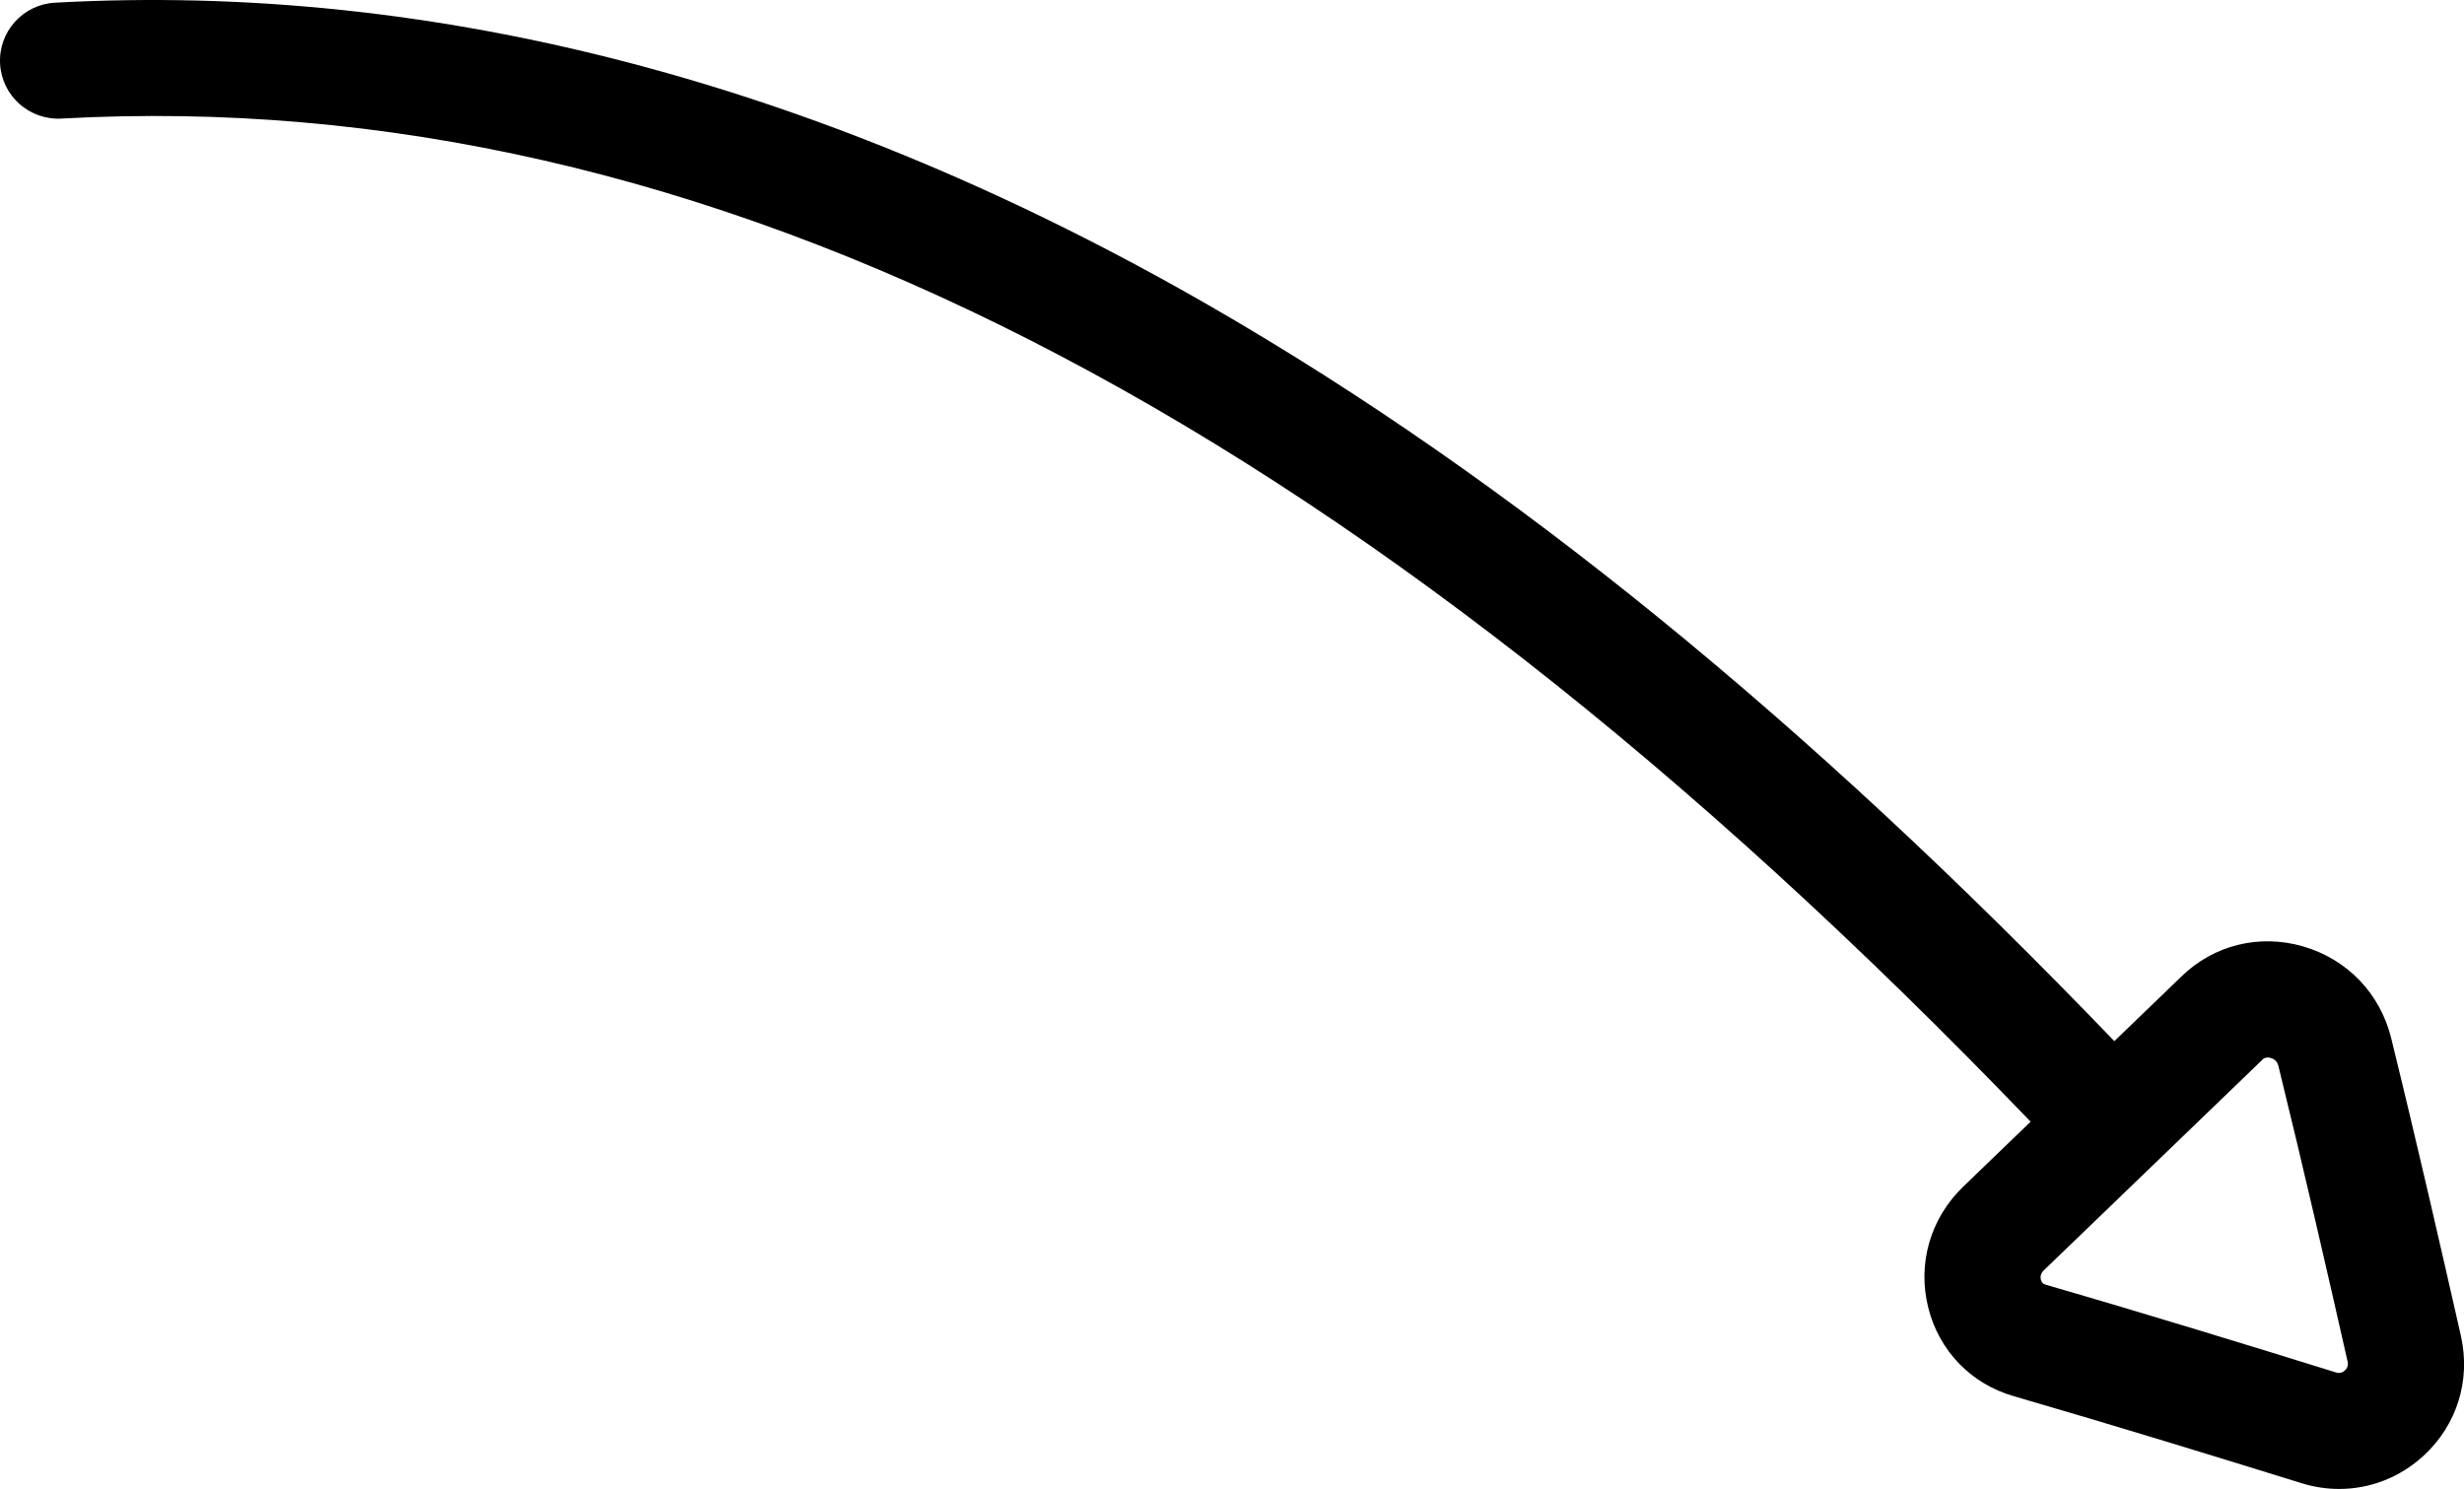 <?xml version="1.0" encoding="UTF-8"?>
<svg id="Layer_2" data-name="Layer 2" xmlns="http://www.w3.org/2000/svg" viewBox="0 0 555.76 335.9">
  <defs>
    <style>
      .cls-1 {
        stroke-width: 0px;
      }
    </style>
  </defs>
  <g id="Layer_1-2" data-name="Layer 1">
    <path class="cls-1" d="M13.82,26.75c144.83-8.01,290.17,66.04,444.19,226.29l-15.23,14.68c-7.4,7.17-10.34,17.36-7.86,27.27,2.43,9.74,9.66,17.21,19.28,19.97,22.9,6.65,45.66,13.65,64.89,19.62,2.82.88,5.69,1.31,8.53,1.31,6.95,0,13.7-2.6,19.04-7.51,7.51-6.92,10.65-17.01,8.41-26.97v-.02c-4.51-19.9-9.9-43.45-15.75-67.26-2.51-10.07-9.96-17.8-19.95-20.66-9.82-2.81-20.03-.28-27.28,6.75l-15.2,14.65c-69.78-72.63-136.44-126.86-203.59-165.62C186.14,18.95,98.36-4.14,12.37.61,5.15,1.01-.38,7.18.02,14.4c.4,7.22,6.58,12.73,13.8,12.35ZM510.26,239.06c.15-.14.52-.5,1.22-.5.2,0,.42.03.67.1.64.18,1.46.64,1.74,1.77,5.79,23.56,11.15,46.96,15.62,66.74.06.29.26,1.17-.61,1.98-.88.81-1.74.54-2.03.45-19.36-6.01-42.26-13.06-65.41-19.77-.29-.08-.91-.26-1.14-1.16-.13-.53-.12-1.33.65-2.08l49.29-47.5Z"/>
  </g>
</svg>